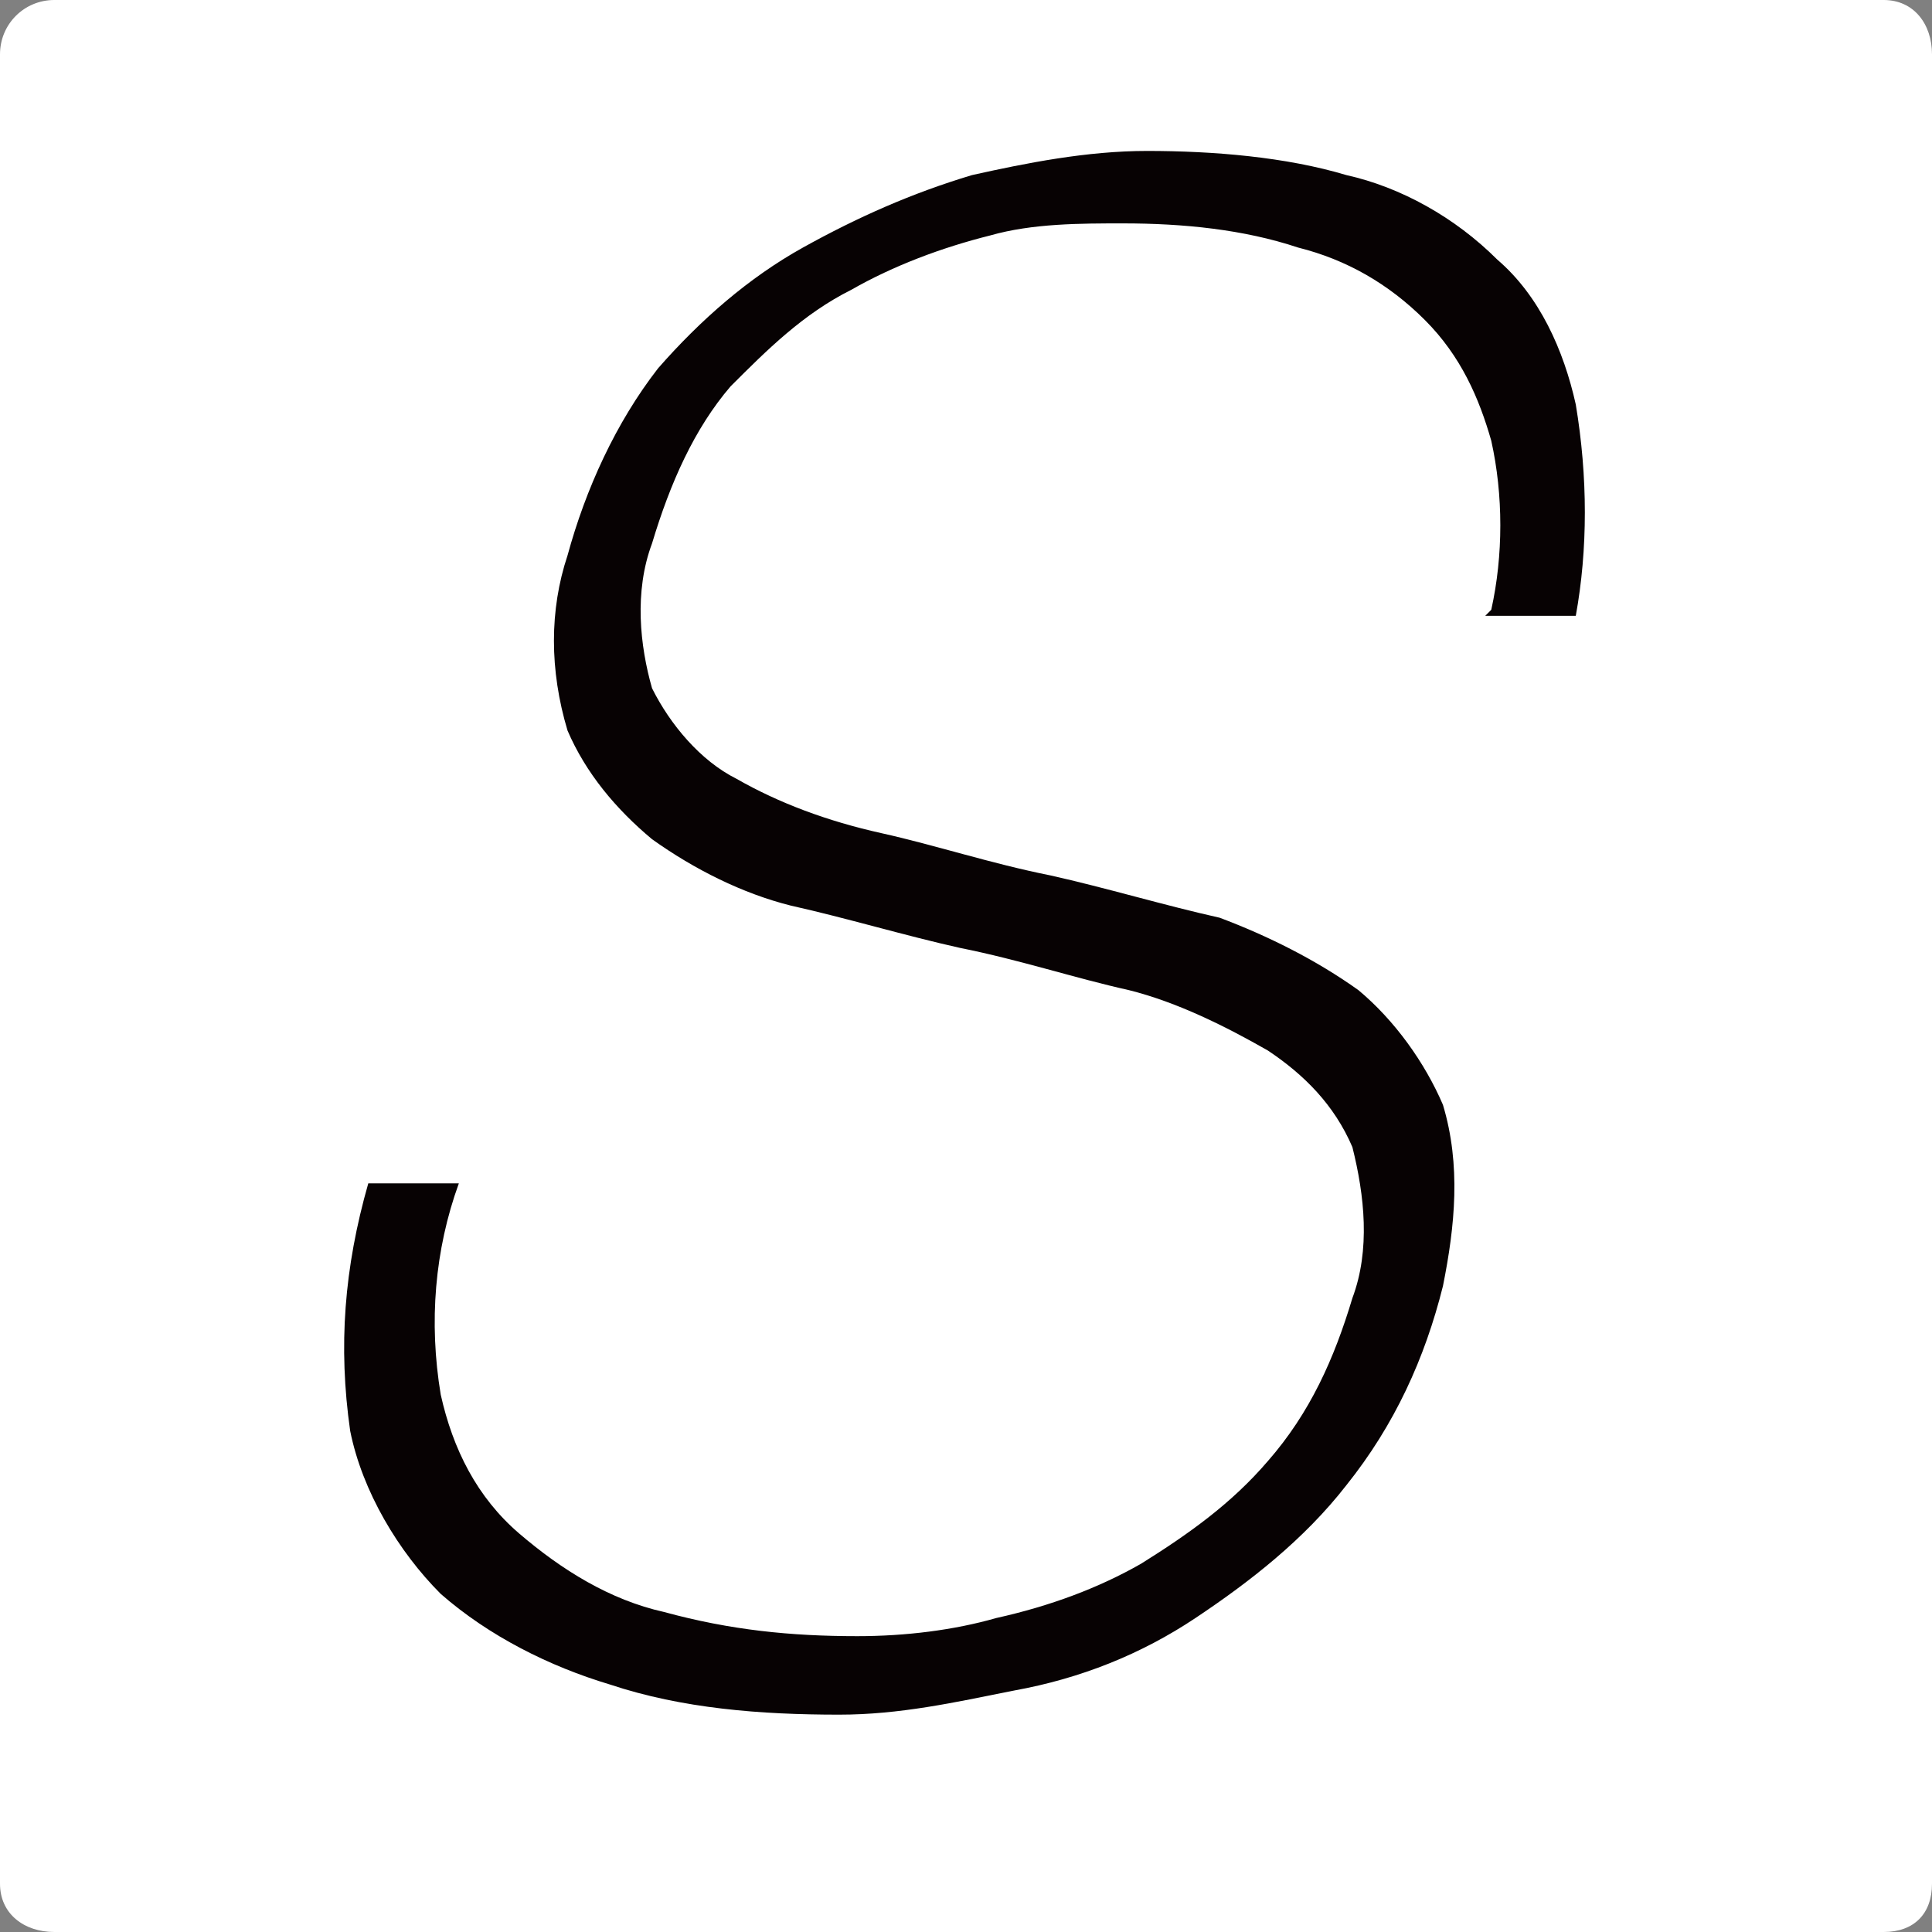 <?xml version="1.0" encoding="UTF-8"?>
<svg id="_レイヤー_1" data-name=" レイヤー 1" xmlns="http://www.w3.org/2000/svg" version="1.1" viewBox="0 0 32 32">
  <rect x="0" y="0" width="32" height="32" fill="#808080" stroke="none"/>
  <defs>
    <style>
      .cls-1 {
        fill: #070203;
      }

      .cls-1, .cls-2 {
        stroke-width: 0px;
      }

      .cls-2 {
        fill: #fff;
      }
    </style>
  </defs>
  <path class="cls-2" d="M31.2,32H.9c-.5,0-.9-.3-.9-.8V.9C0,.4.4,0,.9,0h30.3C31.7,0,32,.4,32,.9v30.3c0,.5-.3.8-.8.8Z"/>
  <path id="_パス_46" data-name="パス 46" class="cls-1" d="M24.7,10.1c.2-.9.2-1.9,0-2.8-.2-.7-.5-1.4-1.1-2-.6-.6-1.3-1-2.1-1.2-.9-.3-1.9-.4-2.9-.4-.7,0-1.5,0-2.2.2-.8.2-1.6.5-2.3.9-.8.4-1.4,1-2,1.6-.6.7-1,1.6-1.3,2.6-.3.8-.2,1.7,0,2.4.3.6.8,1.2,1.4,1.5.7.4,1.5.7,2.4.9.9.2,1.8.5,2.8.7.9.2,1.9.5,2.8.7.8.3,1.6.7,2.3,1.2.6.5,1.1,1.2,1.4,1.9.3,1,.2,2,0,3-.3,1.2-.8,2.3-1.6,3.3-.7.9-1.6,1.6-2.5,2.2-.9.6-1.9,1-3,1.2-1,.2-1.9.4-2.9.4-1.3,0-2.6-.1-3.8-.5-1-.3-2-.8-2.8-1.5-.7-.7-1.3-1.7-1.5-2.7-.2-1.4-.1-2.7.3-4.1h1.5c-.4,1.1-.5,2.3-.3,3.5.2.9.6,1.7,1.3,2.3.7.6,1.5,1.1,2.4,1.3,1.1.3,2.1.4,3.2.4.8,0,1.6-.1,2.3-.3.9-.2,1.7-.5,2.4-.9.8-.5,1.5-1,2.1-1.7.7-.8,1.1-1.7,1.4-2.7.3-.8.2-1.7,0-2.5-.3-.7-.8-1.2-1.4-1.6-.7-.4-1.5-.8-2.3-1-.9-.2-1.8-.5-2.8-.7-.9-.2-1.9-.5-2.8-.7-.8-.2-1.6-.6-2.3-1.1-.6-.5-1.1-1.1-1.4-1.8-.3-1-.3-2,0-2.9.3-1.1.8-2.2,1.5-3.1.7-.8,1.5-1.5,2.4-2,.9-.5,1.8-.9,2.8-1.2.9-.2,1.9-.4,2.9-.4,1.1,0,2.3.1,3.3.4.9.2,1.8.7,2.5,1.4.7.6,1.1,1.5,1.3,2.4.2,1.2.2,2.4,0,3.5h-1.5Z"/>
</svg>